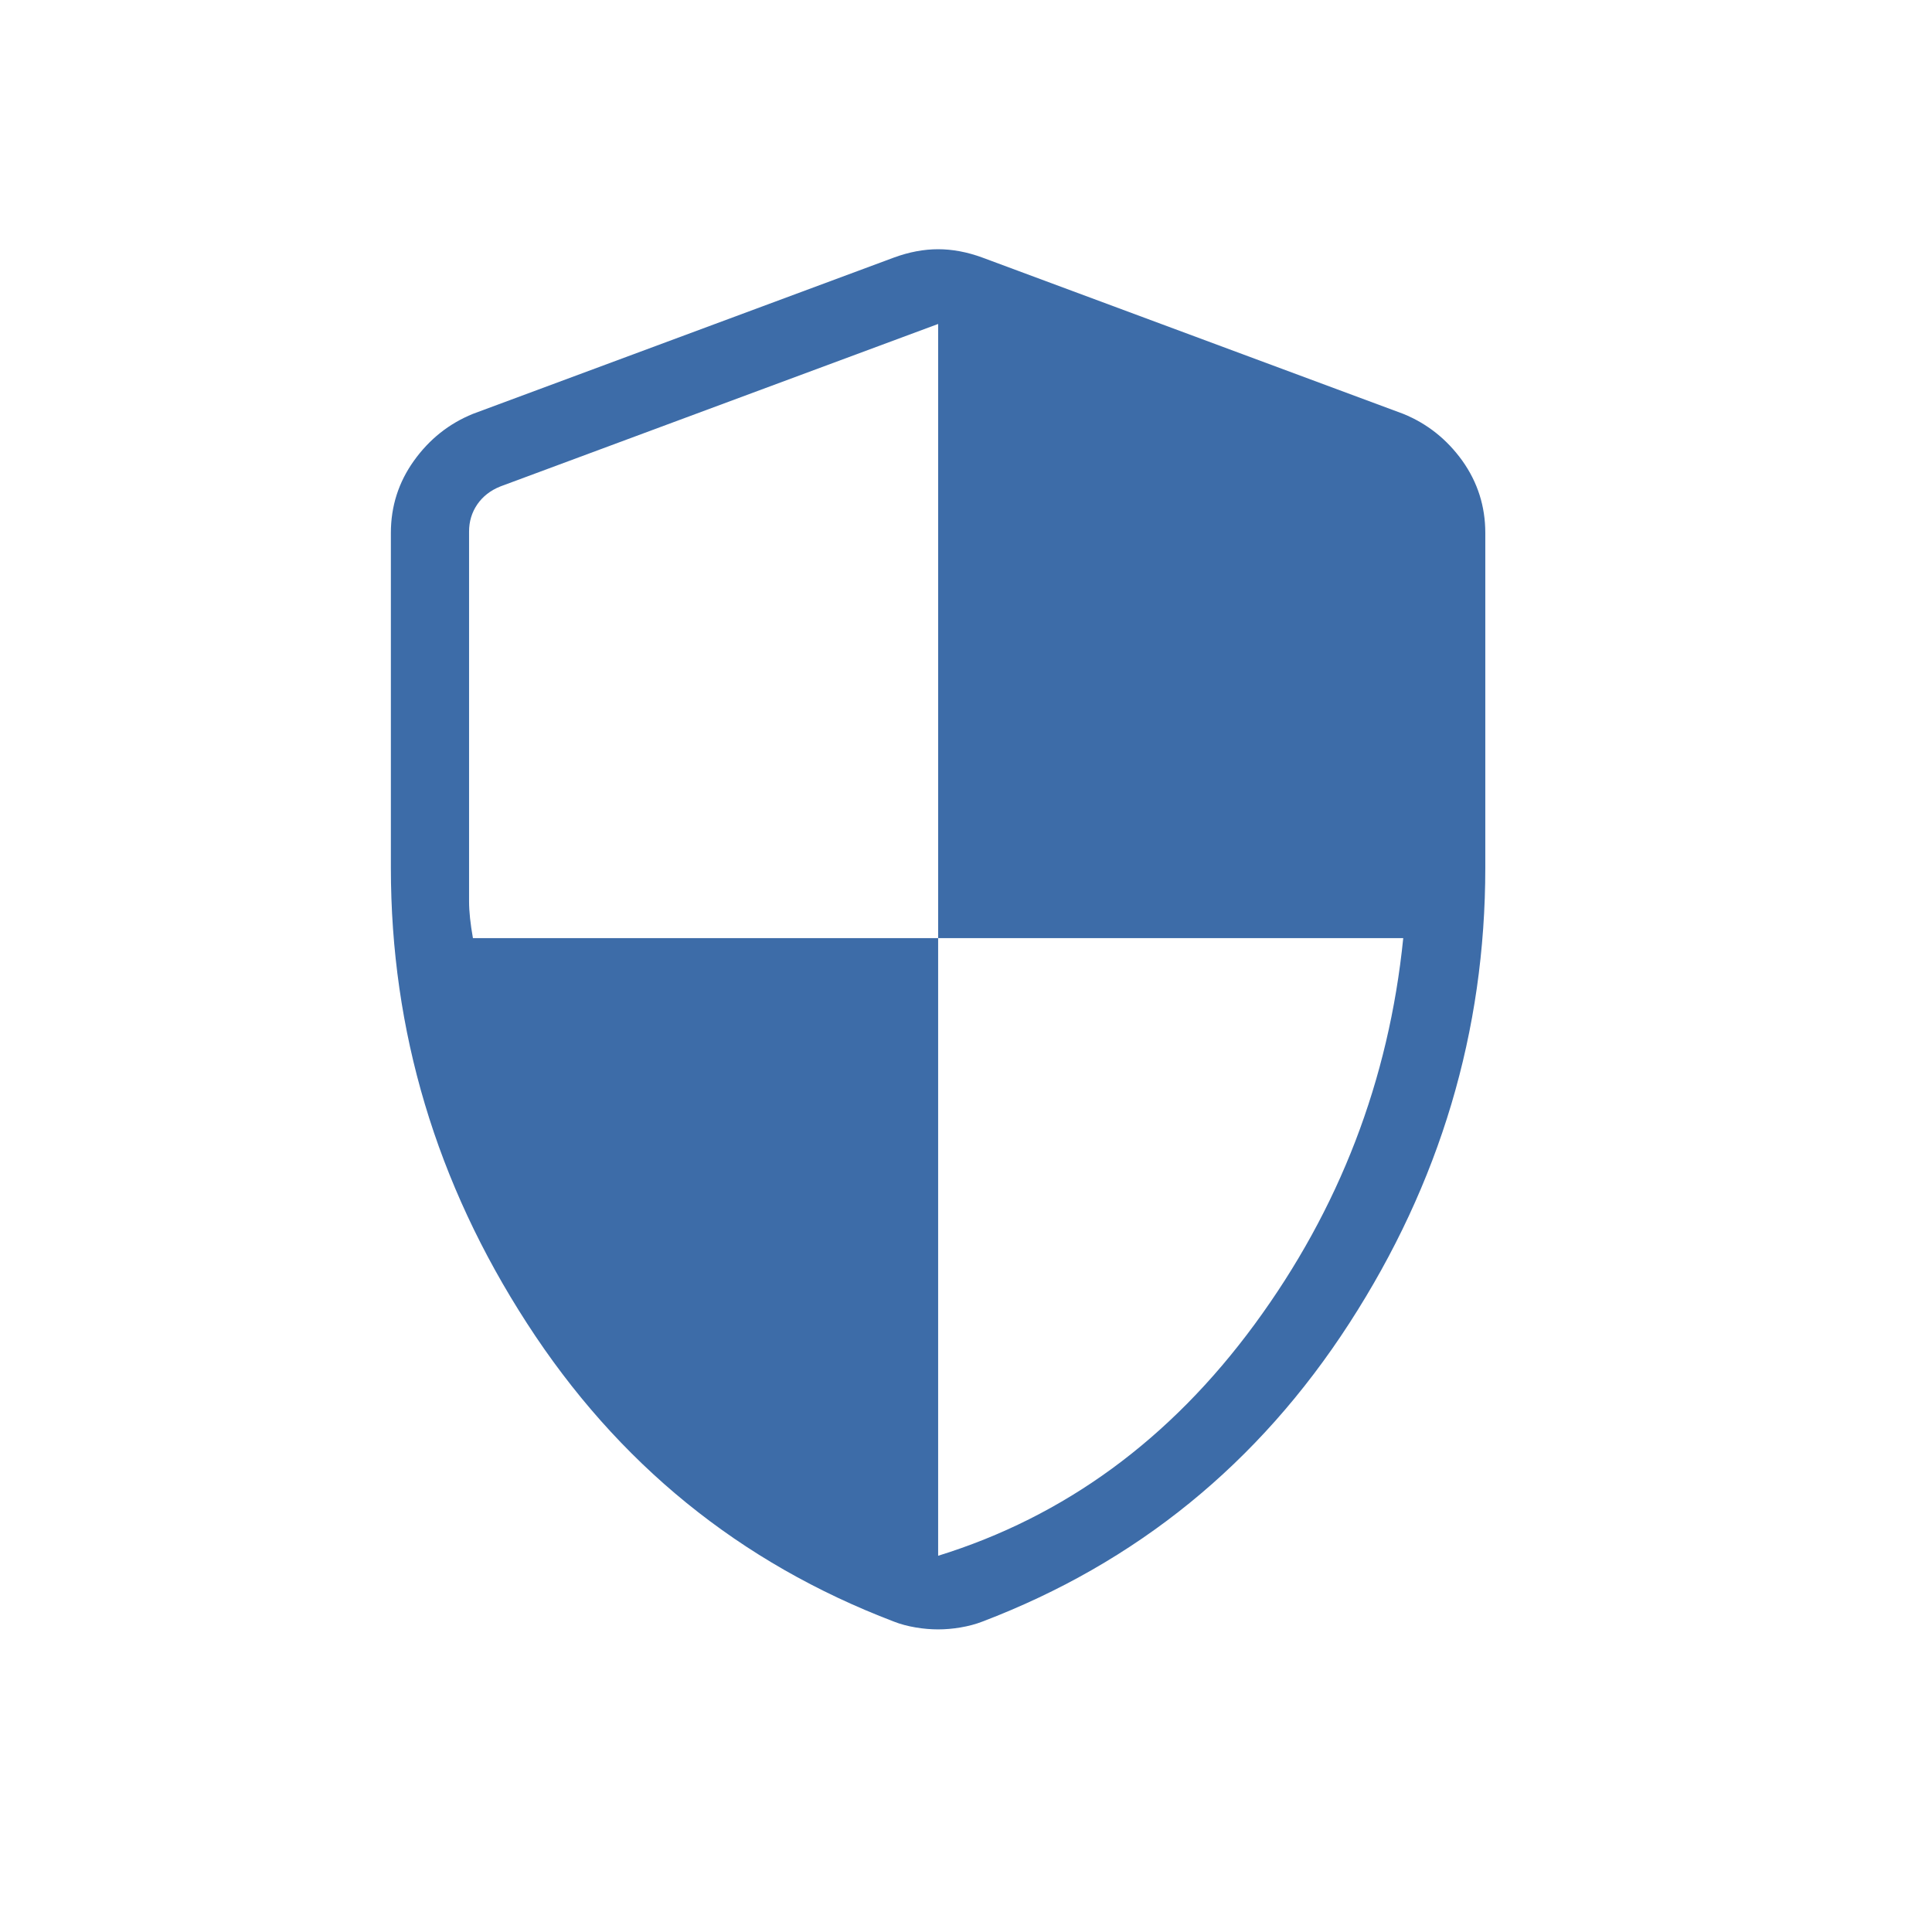 <?xml version="1.0" encoding="utf-8"?>
<svg xmlns="http://www.w3.org/2000/svg" fill="none" height="100%" overflow="visible" preserveAspectRatio="none" style="display: block;" viewBox="0 0 19 19" width="100%">
<g id="material-symbols-light:security-rounded">
<path d="M9.226 15.3C10.469 14.915 11.507 14.156 12.339 13.023C13.172 11.889 13.659 10.623 13.8 9.226H9.226V3.186L4.923 4.783C4.824 4.822 4.748 4.882 4.694 4.96C4.64 5.039 4.613 5.128 4.613 5.227V8.865C4.613 8.965 4.626 9.085 4.651 9.226H9.226V15.3ZM9.226 16.024C9.156 16.024 9.082 16.018 9.005 16.005C8.928 15.992 8.856 15.973 8.79 15.947C7.276 15.37 6.073 14.393 5.182 13.013C4.29 11.634 3.844 10.141 3.844 8.534V5.241C3.844 4.98 3.919 4.743 4.071 4.531C4.222 4.32 4.415 4.166 4.651 4.07L8.791 2.533C8.941 2.478 9.086 2.451 9.226 2.451C9.366 2.451 9.511 2.478 9.661 2.533L13.8 4.07C14.036 4.166 14.229 4.32 14.381 4.531C14.532 4.743 14.607 4.98 14.607 5.241V8.534C14.607 10.141 14.162 11.634 13.27 13.013C12.378 14.393 11.175 15.37 9.662 15.947C9.595 15.973 9.523 15.992 9.446 16.005C9.369 16.018 9.296 16.024 9.226 16.024Z" fill="#3D6CA8" id="Vector"/>
</g>
</svg>